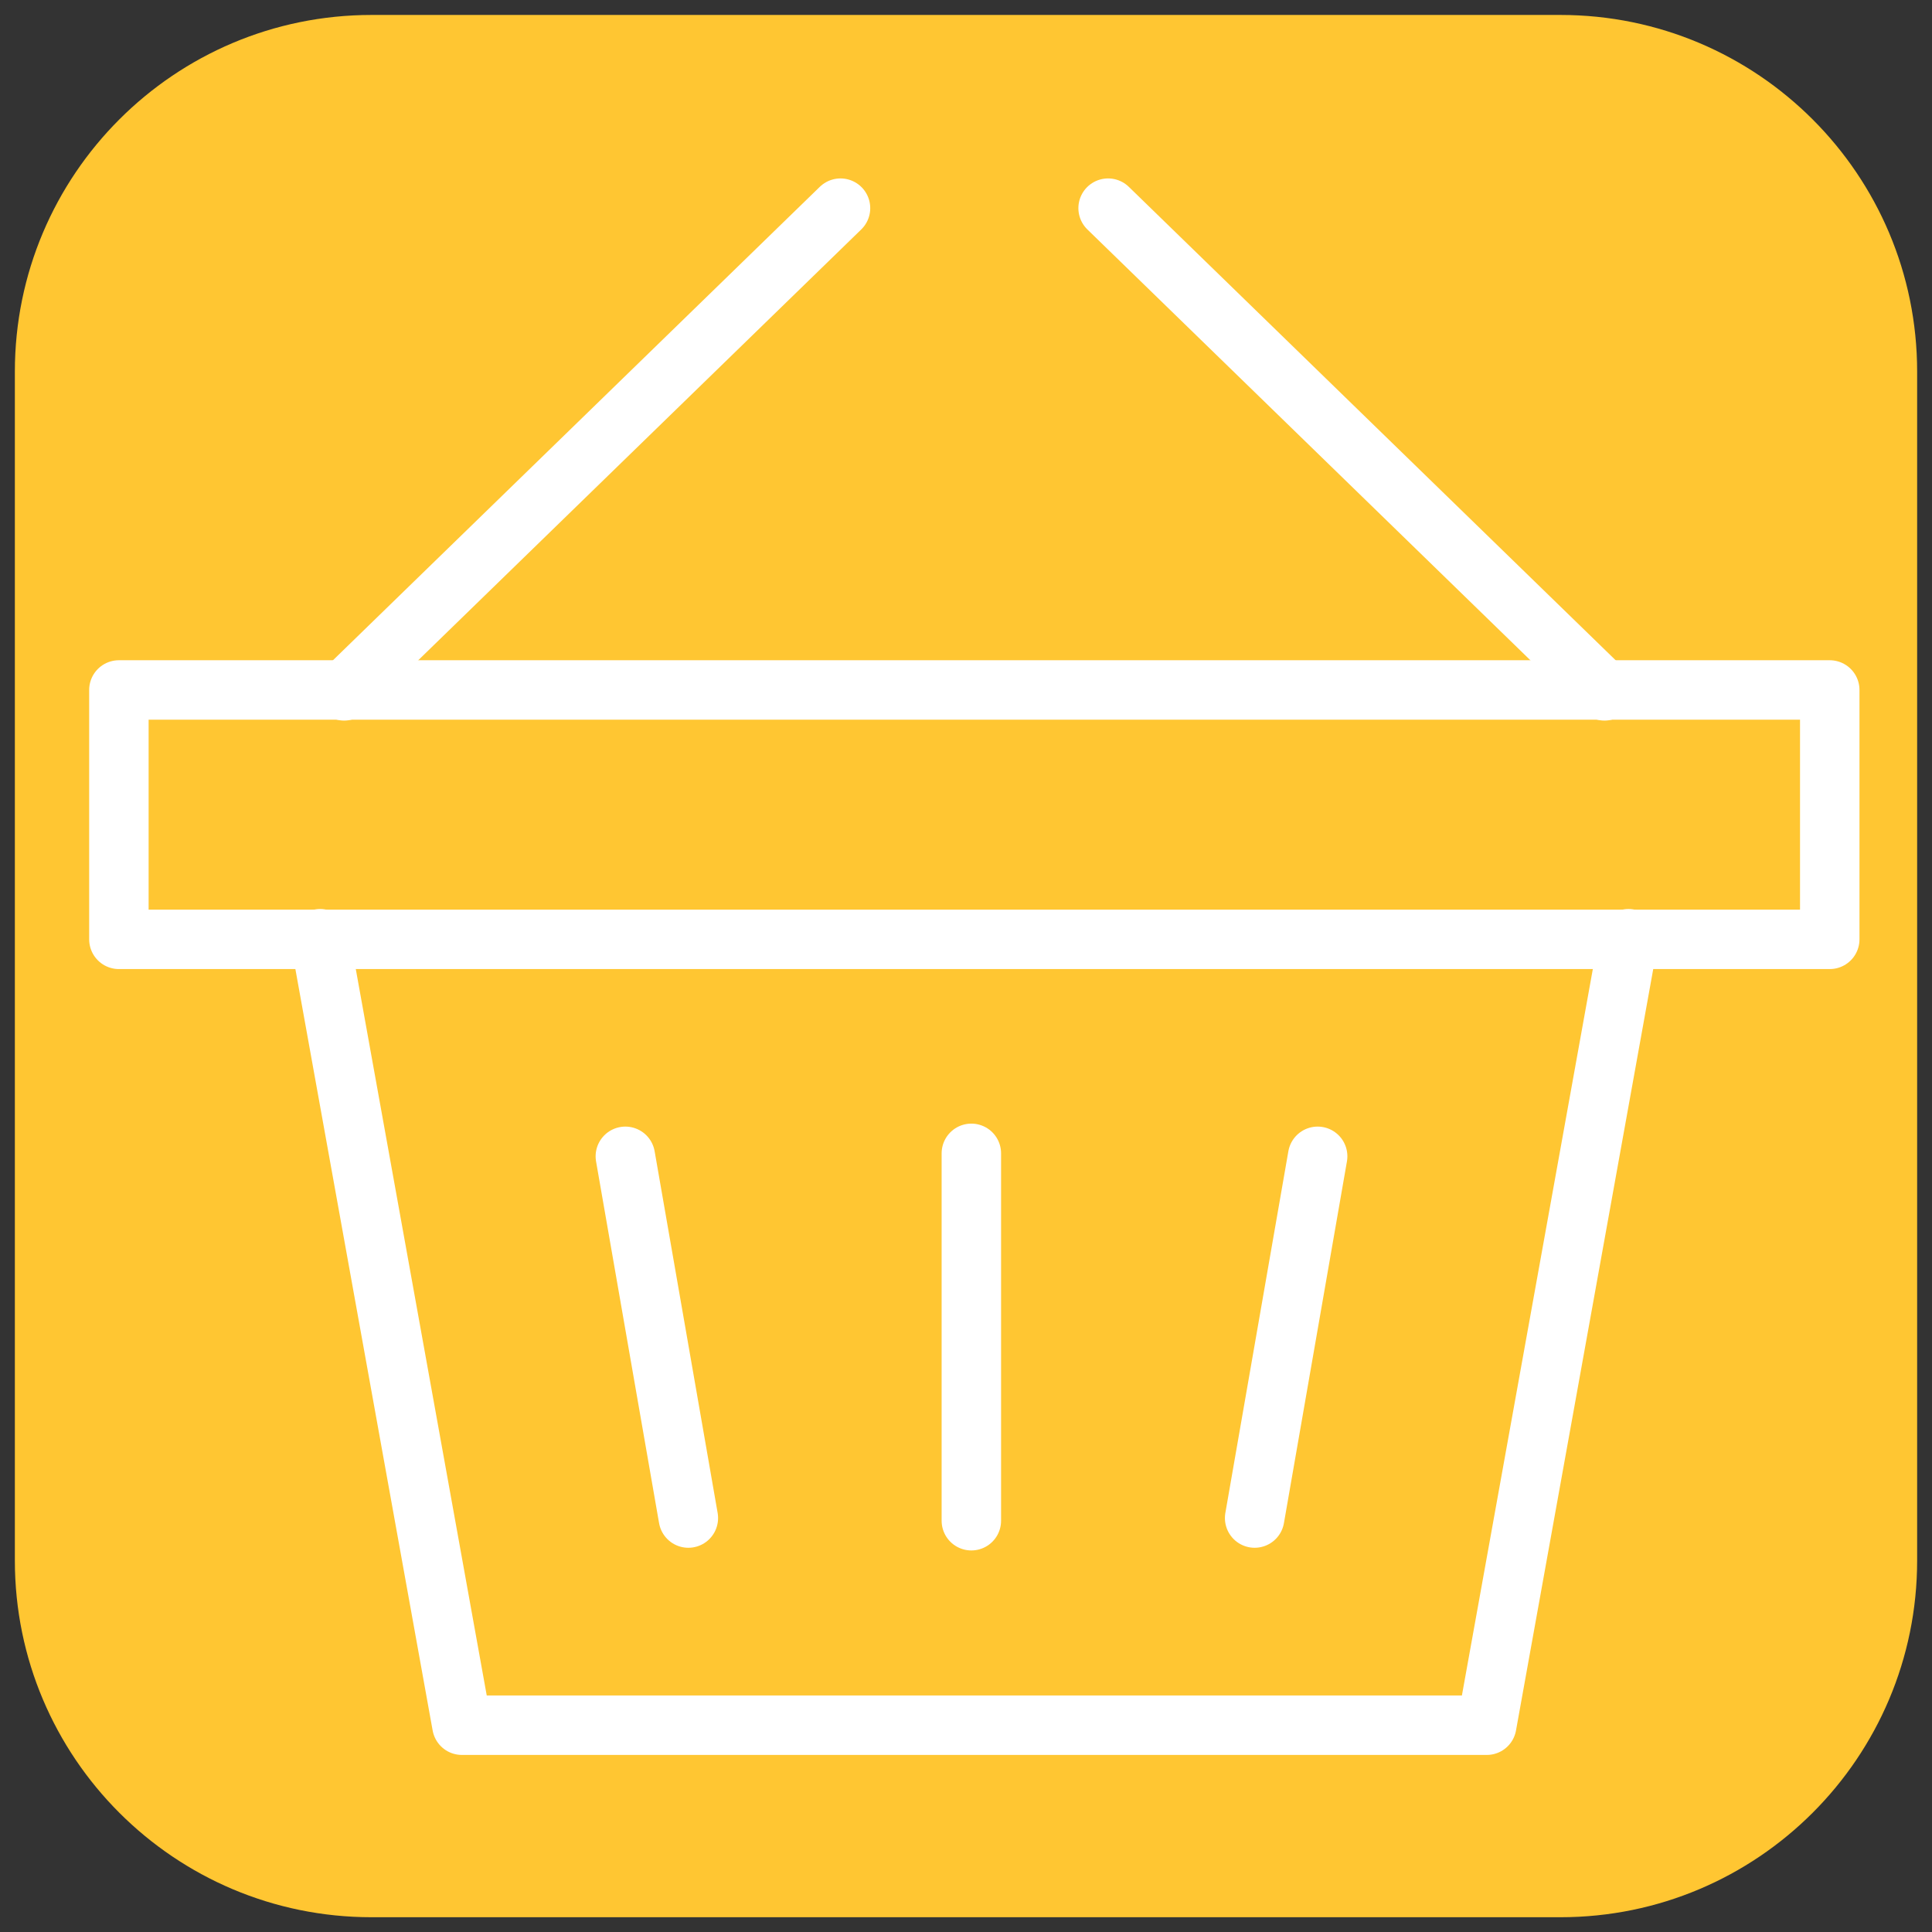 <svg width="65" height="65" viewBox="0 0 65 65" fill="none" xmlns="http://www.w3.org/2000/svg">
    <rect x="0" y="0" width="65" height="65" fill="#333333" stroke="none"/>
    <path d="M0.5 12.503C0.5 5.876 5.873 0.503 12.5 0.503H52.5C59.127 0.503 64.5 5.876 64.5 12.503V52.503C64.5 59.131 59.127 64.503 52.5 64.503H12.5C5.873 64.503 0.5 59.131 0.5 52.503V12.503Z" fill="#FFC632"/>
    <path d="M61.56 23.213H4V31.603H61.56V23.213Z" stroke="white" stroke-width="2" stroke-linecap="round" stroke-linejoin="round"/>
    <path d="M10.77 31.583L15.54 58.043H32.779H50.02L54.789 31.583" stroke="white" stroke-width="2" stroke-linecap="round" stroke-linejoin="round"/>
    <path d="M21.039 38.903L23.159 51.073" stroke="white" stroke-width="2" stroke-linecap="round" stroke-linejoin="round"/>
    <path d="M44.331 38.903L42.211 51.073" stroke="white" stroke-width="2" stroke-linecap="round" stroke-linejoin="round"/>
    <path d="M32.68 38.803V51.163" stroke="white" stroke-width="2" stroke-linecap="round" stroke-linejoin="round"/>
    <path d="M28.278 7.003L11.578 23.243" stroke="white" stroke-width="2" stroke-linecap="round" stroke-linejoin="round"/>
    <path d="M37.281 7.003L53.981 23.243" stroke="white" stroke-width="2" stroke-linecap="round" stroke-linejoin="round"/>
</svg>
